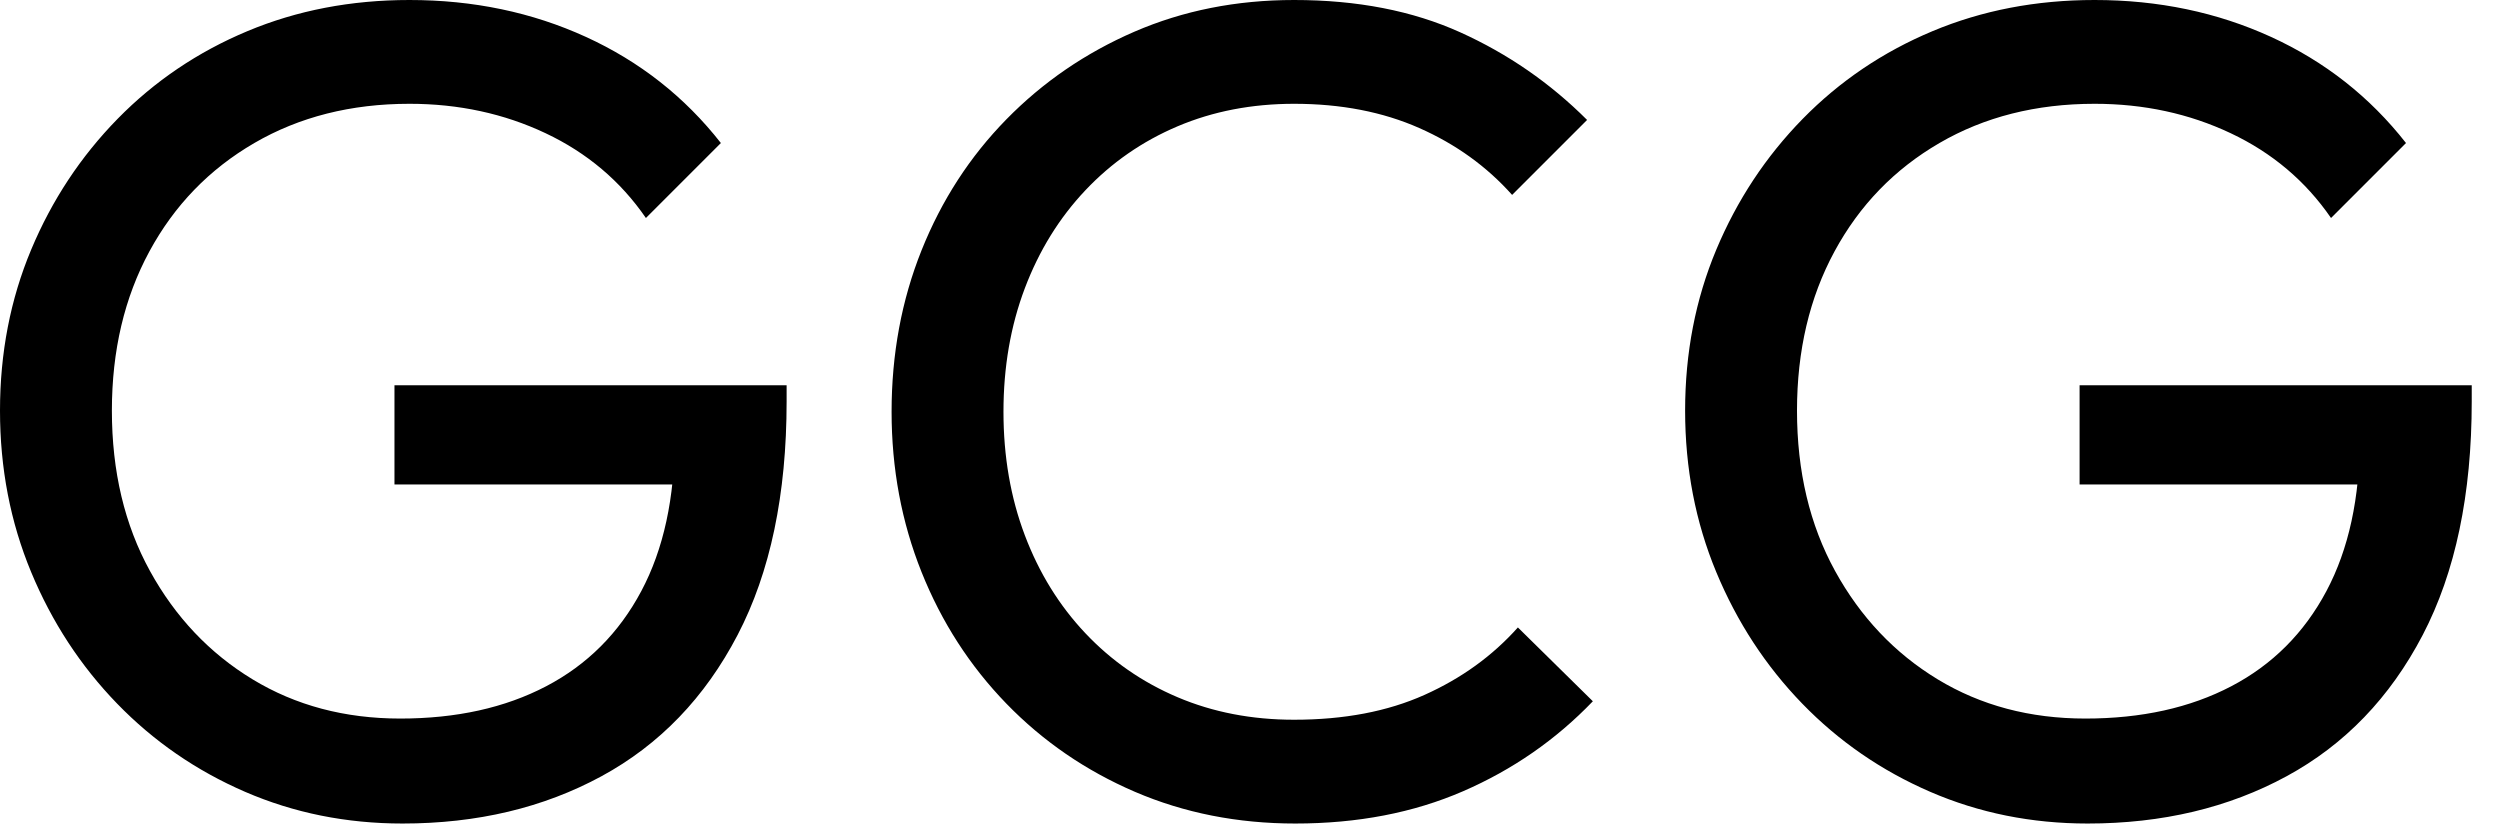 <svg baseProfile="full" height="28" version="1.1" viewBox="0 0 85 28" width="85" xmlns="http://www.w3.org/2000/svg" xmlns:ev="http://www.w3.org/2001/xml-events" xmlns:xlink="http://www.w3.org/1999/xlink"><defs /><g><path d="M15.529 28.0Q12.667 28.0 10.176 26.922Q7.686 25.843 5.824 23.922Q3.961 22.0 2.902 19.451Q1.843 16.902 1.843 13.961Q1.843 11.02 2.902 8.49Q3.961 5.961 5.843 4.039Q7.725 2.118 10.255 1.059Q12.784 0.0 15.765 0.0Q19.02 0.0 21.765 1.255Q24.51 2.51 26.353 4.863L23.804 7.412Q22.51 5.529 20.392 4.529Q18.275 3.529 15.765 3.529Q12.784 3.529 10.49 4.863Q8.196 6.196 6.922 8.549Q5.647 10.902 5.647 13.961Q5.647 17.059 6.941 19.412Q8.235 21.765 10.431 23.098Q12.627 24.431 15.451 24.431Q18.314 24.431 20.412 23.333Q22.51 22.235 23.647 20.098Q24.784 17.961 24.784 14.863L27.02 16.471H15.255V13.098H28.588V13.647Q28.588 18.392 26.922 21.588Q25.255 24.784 22.294 26.392Q19.333 28.0 15.529 28.0Z M45.882 28.0Q42.941 28.0 40.431 26.922Q37.922 25.843 36.059 23.922Q34.196 22.0 33.176 19.451Q32.157 16.902 32.157 14Q32.157 11.059 33.176 8.51Q34.196 5.961 36.059 4.059Q37.922 2.157 40.412 1.078Q42.902 0.0 45.843 0.0Q49.059 0.0 51.49 1.098Q53.922 2.196 55.804 4.078L53.255 6.627Q51.961 5.176 50.098 4.353Q48.235 3.529 45.843 3.529Q43.686 3.529 41.882 4.294Q40.078 5.059 38.745 6.471Q37.412 7.882 36.686 9.804Q35.961 11.725 35.961 14Q35.961 16.275 36.686 18.196Q37.412 20.118 38.745 21.529Q40.078 22.941 41.882 23.706Q43.686 24.471 45.843 24.471Q48.392 24.471 50.275 23.627Q52.157 22.784 53.451 21.333L56.0 23.843Q54.118 25.804 51.588 26.902Q49.059 28.0 45.882 28.0Z M72.824 28.0Q69.961 28.0 67.471 26.922Q64.98 25.843 63.118 23.922Q61.255 22.0 60.196 19.451Q59.137 16.902 59.137 13.961Q59.137 11.02 60.196 8.49Q61.255 5.961 63.137 4.039Q65.02 2.118 67.549 1.059Q70.078 0.0 73.059 0.0Q76.314 0.0 79.059 1.255Q81.804 2.51 83.647 4.863L81.098 7.412Q79.804 5.529 77.686 4.529Q75.569 3.529 73.059 3.529Q70.078 3.529 67.784 4.863Q65.49 6.196 64.216 8.549Q62.941 10.902 62.941 13.961Q62.941 17.059 64.235 19.412Q65.529 21.765 67.725 23.098Q69.922 24.431 72.745 24.431Q75.608 24.431 77.706 23.333Q79.804 22.235 80.941 20.098Q82.078 17.961 82.078 14.863L84.314 16.471H72.549V13.098H85.882V13.647Q85.882 18.392 84.216 21.588Q82.549 24.784 79.588 26.392Q76.627 28.0 72.824 28.0Z " fill="rgb(0,0,0)" transform="translate(-1.843, 0)" /></g></svg>